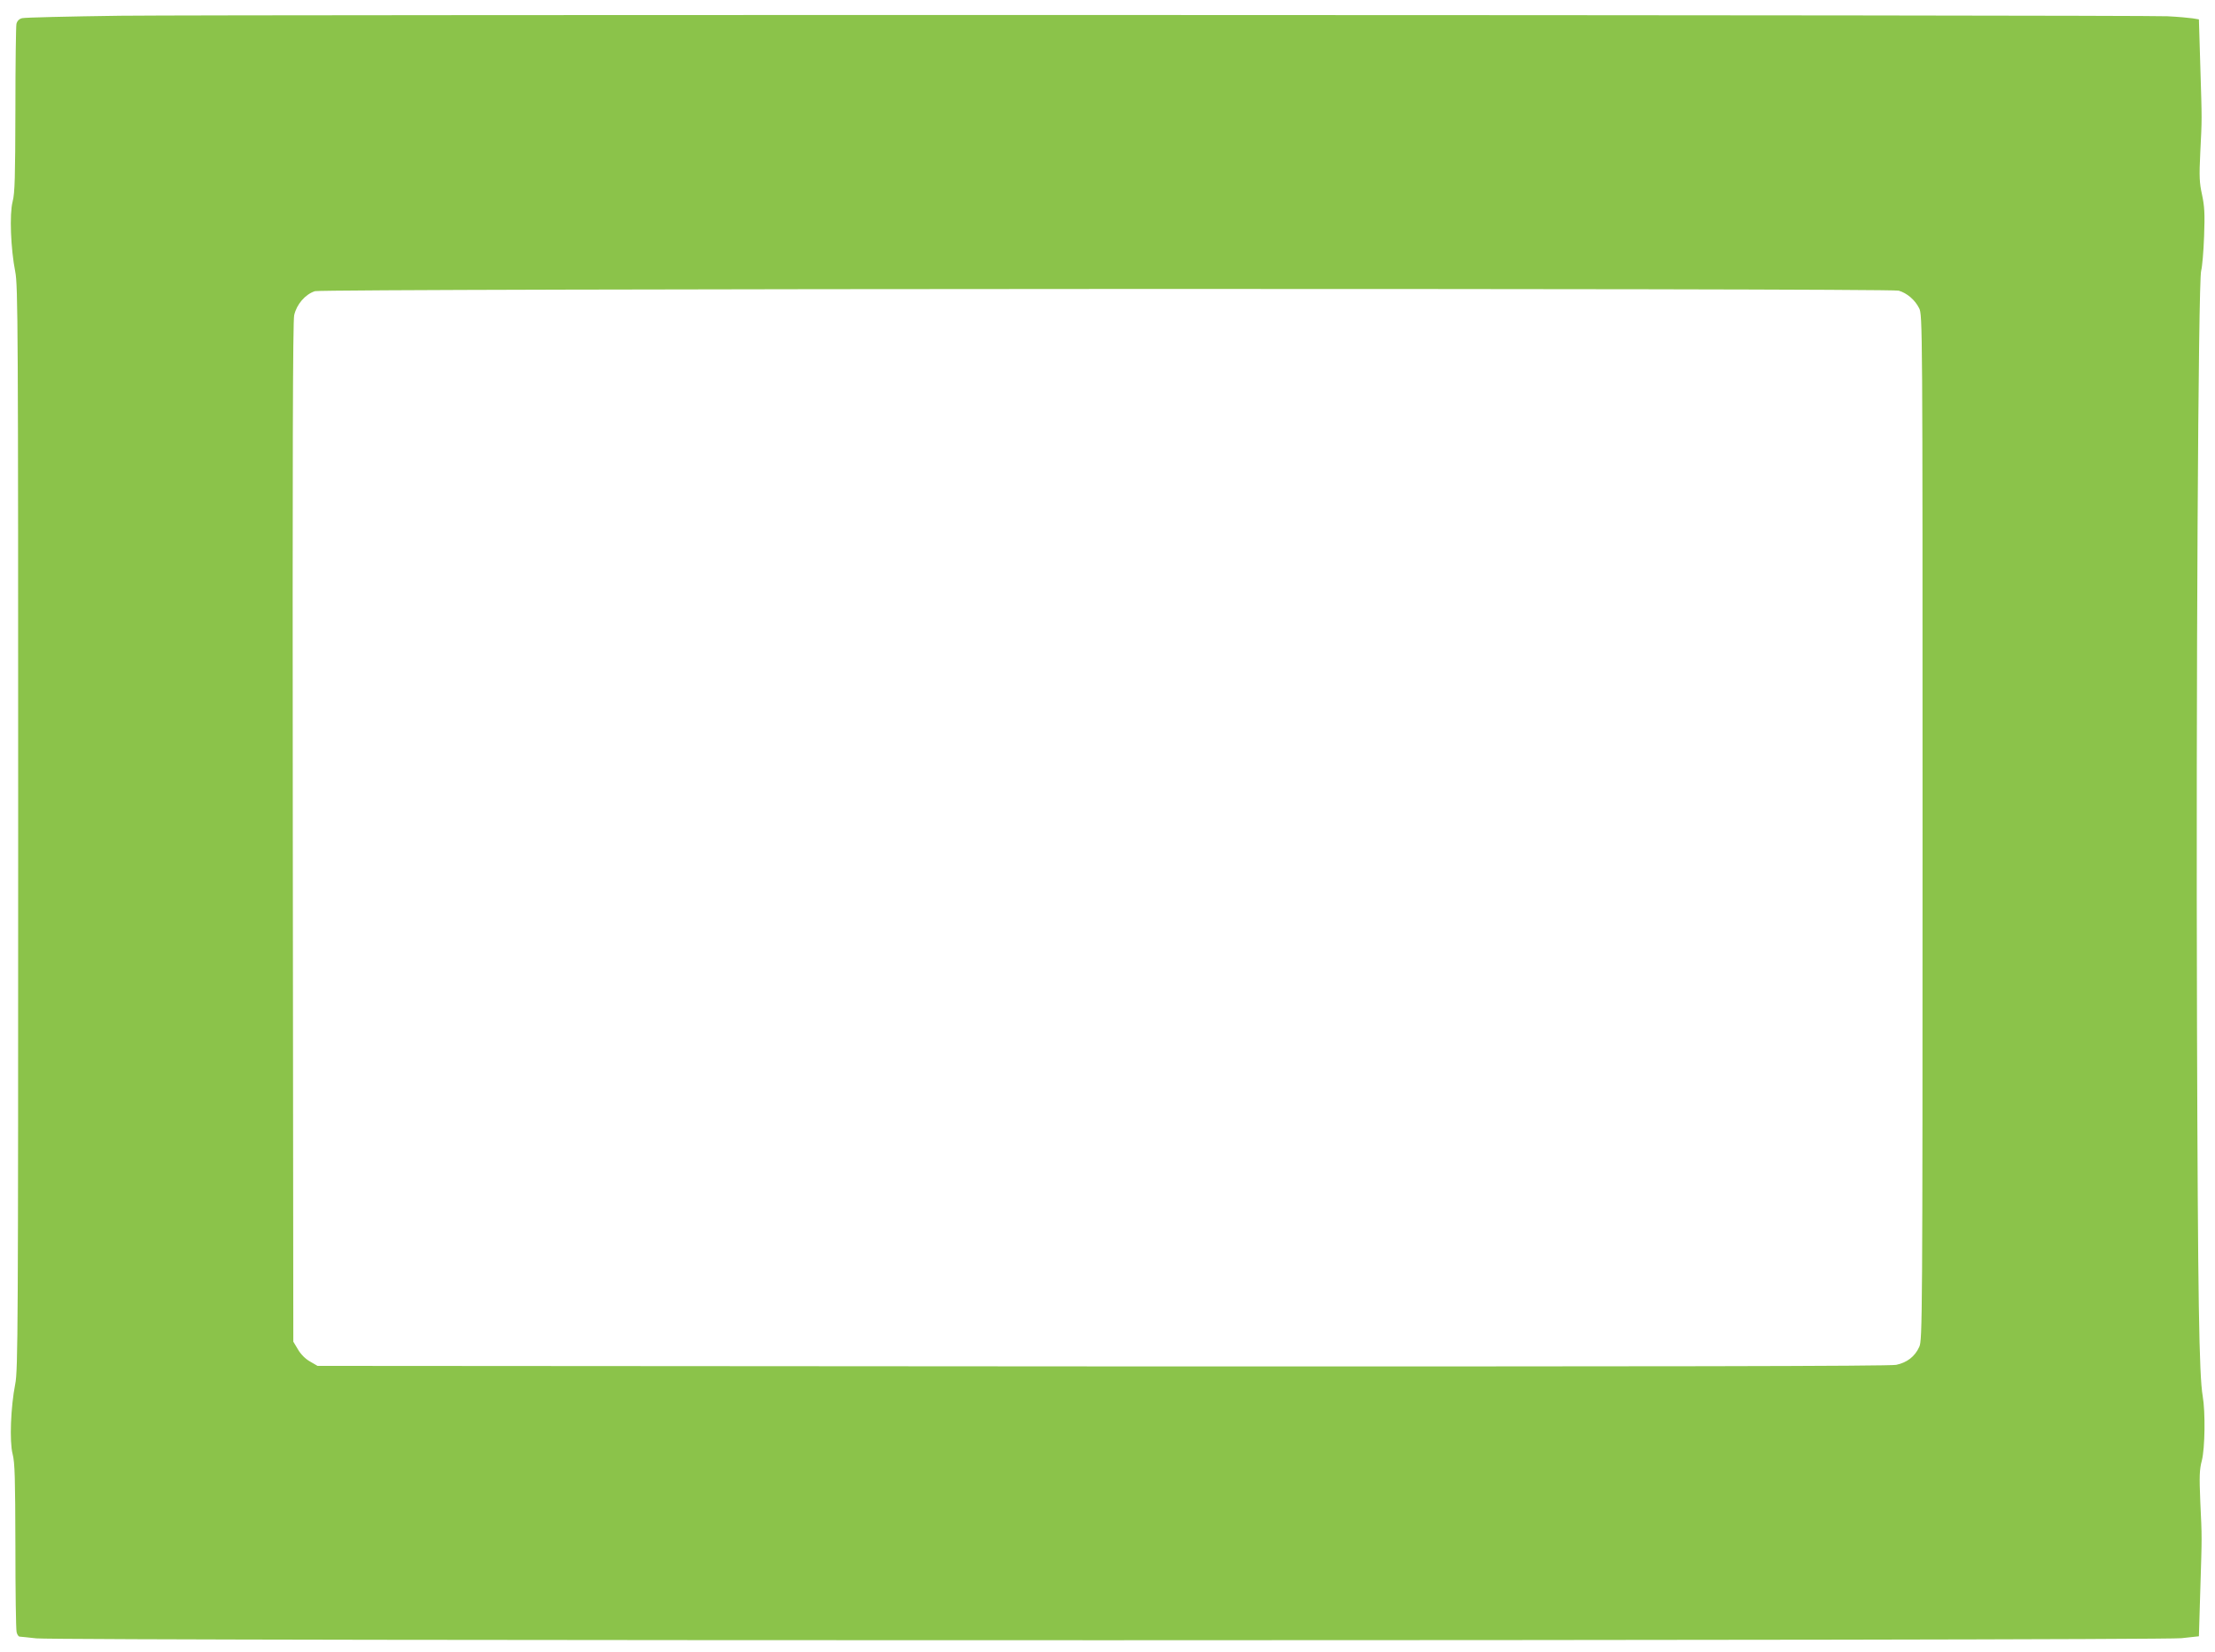 <?xml version="1.0" standalone="no"?>
<!DOCTYPE svg PUBLIC "-//W3C//DTD SVG 20010904//EN"
 "http://www.w3.org/TR/2001/REC-SVG-20010904/DTD/svg10.dtd">
<svg version="1.0" xmlns="http://www.w3.org/2000/svg"
 width="1280pt" height="955pt" viewBox="0 0 1280 955"
 preserveAspectRatio="xMidYMid meet">
<g transform="translate(0,955) scale(0.1,-0.1)"
fill="#8bc34a" stroke="none">
<path d="M695 9459 c-297 -4 -552 -10 -567 -14 -17 -4 -29 -16 -33 -33 -3 -14
-6 -237 -6 -496 -1 -390 -3 -481 -16 -531 -19 -73 -11 -273 15 -405 16 -79 17
-312 17 -3215 0 -2902 -1 -3136 -17 -3215 -26 -132 -34 -332 -15 -405 13 -50
15 -141 16 -531 0 -259 3 -483 7 -498 3 -14 11 -26 18 -26 6 0 49 -5 96 -10
128 -15 12262 -14 12396 1 l101 11 8 267 c10 323 10 297 0 511 -6 148 -5 185
9 238 18 71 21 279 5 372 -21 123 -28 553 -33 2140 -6 1956 7 4304 24 4365 6
22 14 112 17 200 5 132 2 174 -12 240 -15 68 -17 103 -10 245 10 200 10 174 0
501 l-8 267 -36 6 c-20 3 -85 9 -146 12 -153 8 -11165 10 -11830 3z m10277
-1589 c48 -14 94 -53 118 -101 20 -38 20 -80 20 -3001 0 -2853 -1 -2965 -19
-3003 -25 -56 -71 -91 -133 -104 -38 -8 -1357 -10 -4588 -9 l-4535 3 -43 25
c-27 15 -54 42 -70 70 l-27 45 -3 2940 c-2 2182 0 2954 8 2993 14 63 64 121
120 139 48 15 9098 18 9152 3z"/>
</g>
</svg>
